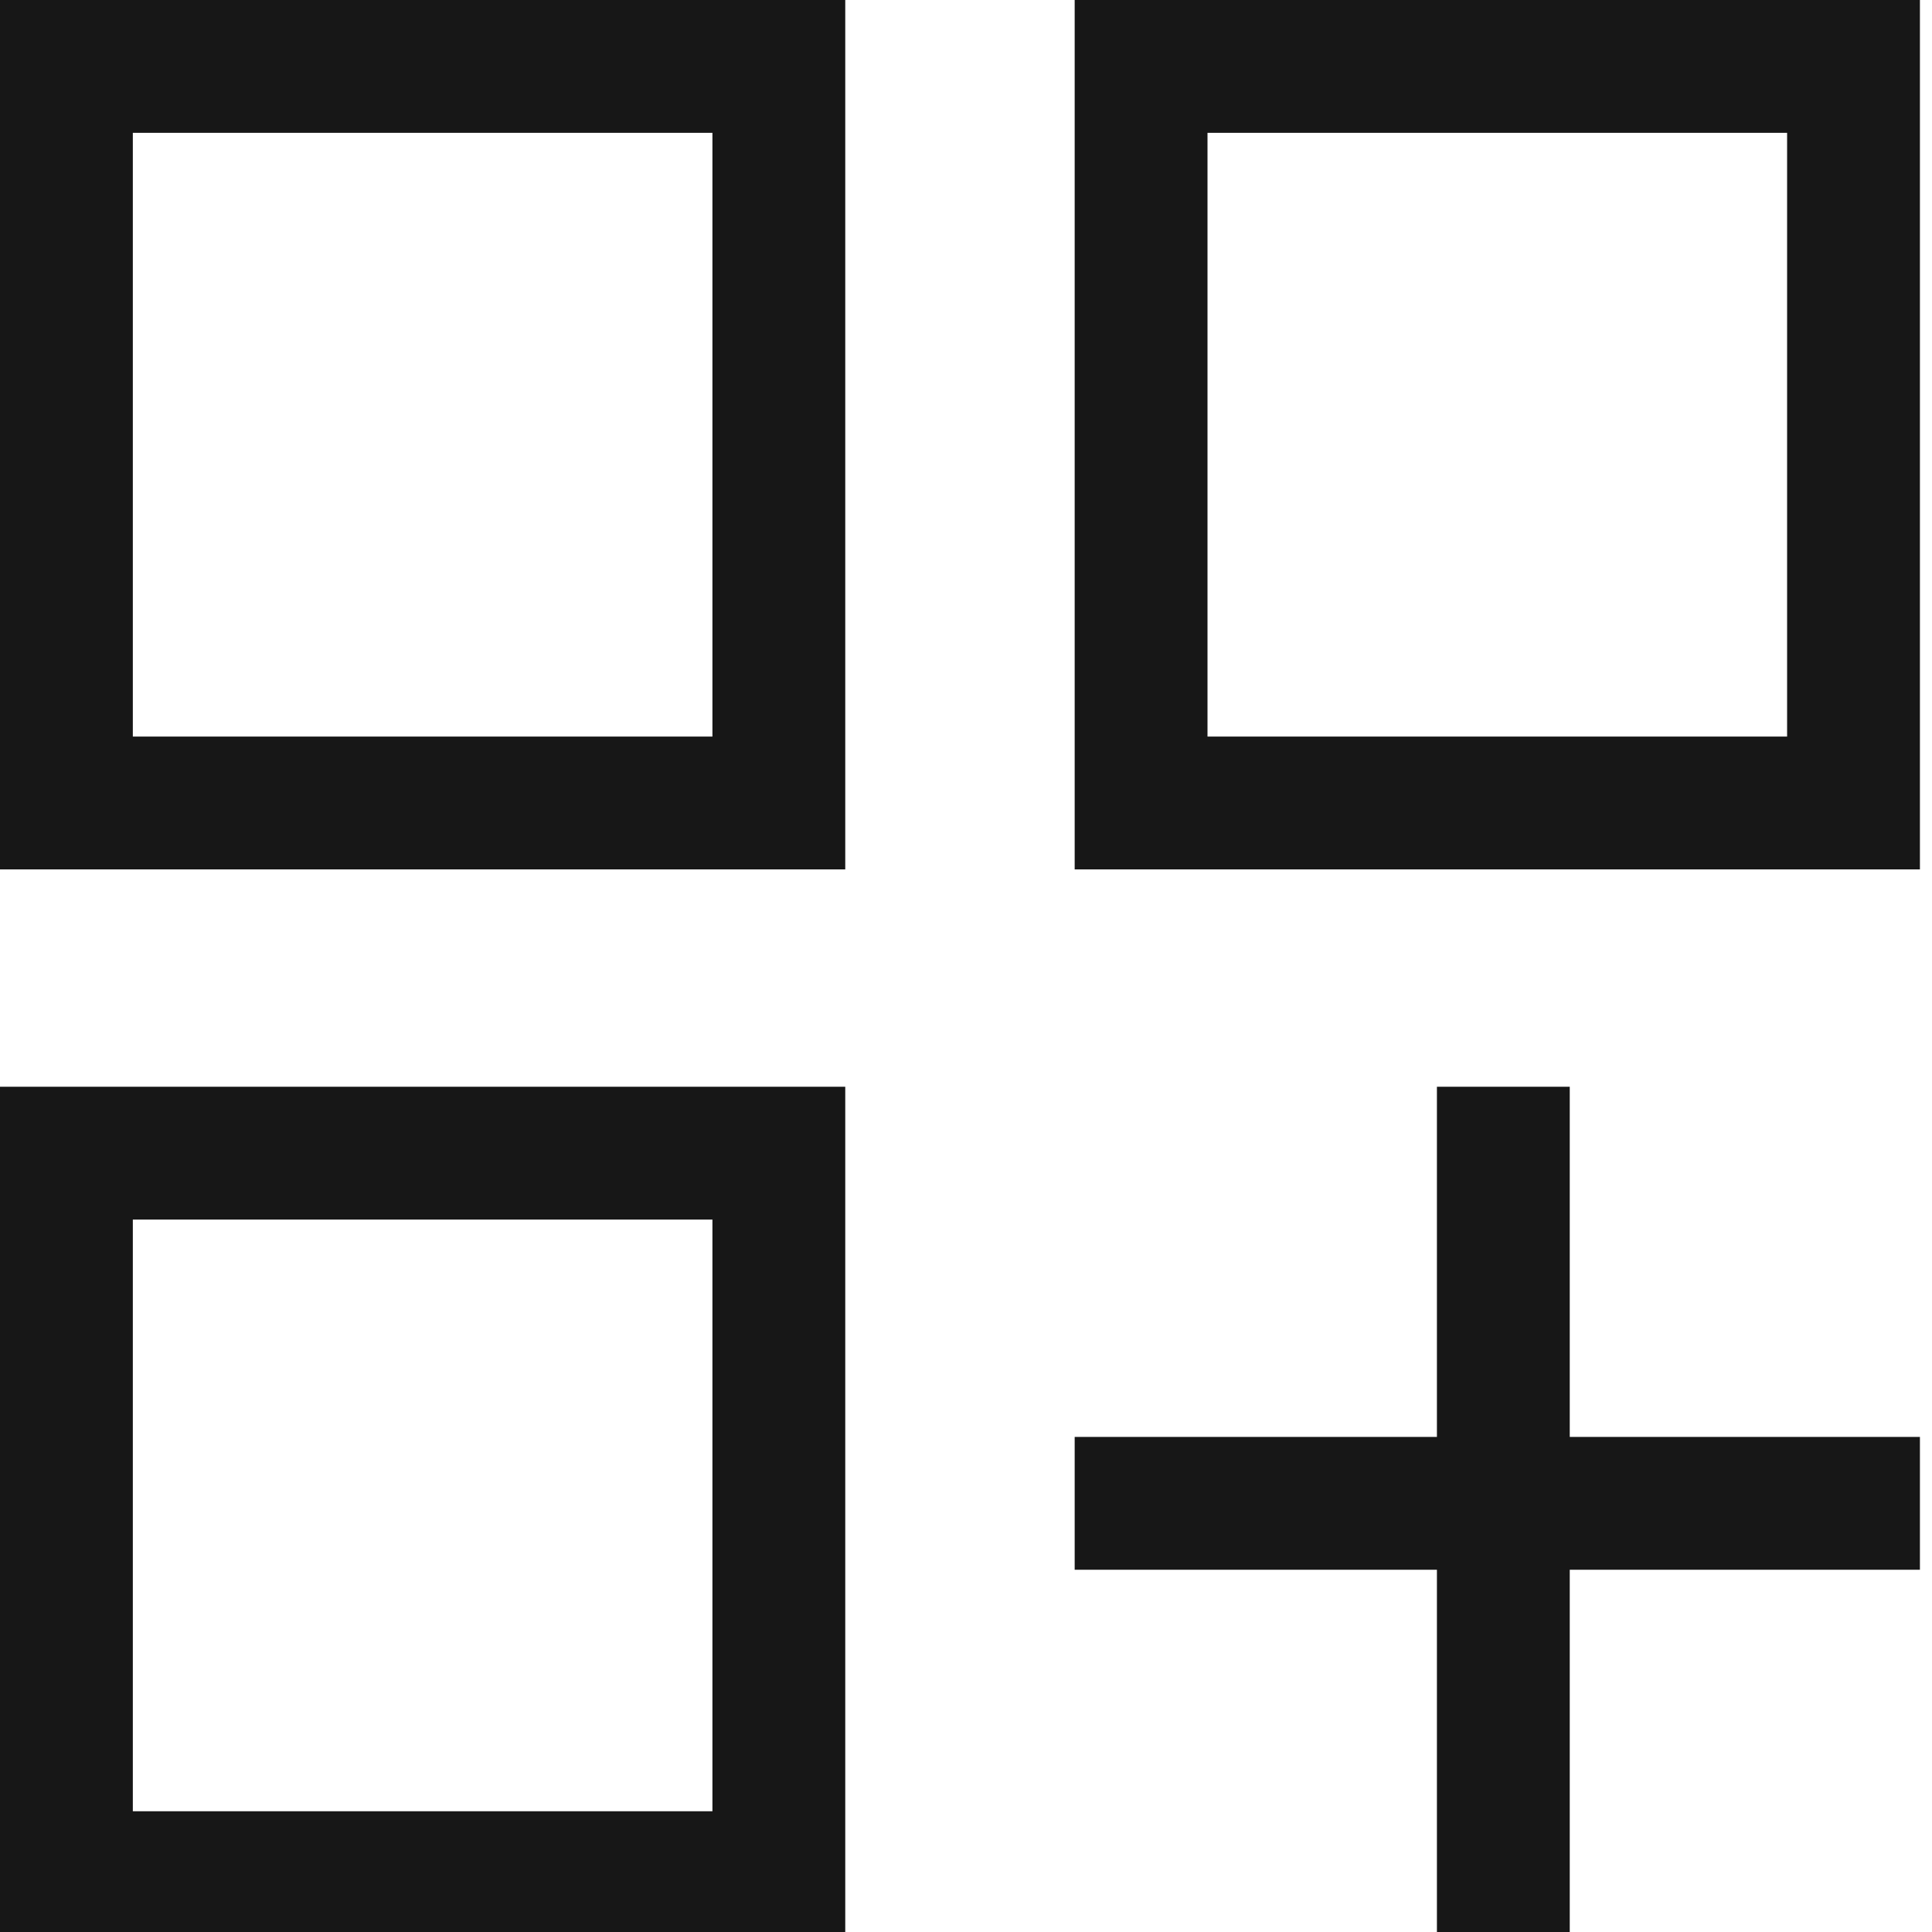 <?xml version="1.0" encoding="UTF-8"?>
<svg id="Layer_1" xmlns="http://www.w3.org/2000/svg" version="1.1" viewBox="0 0 16 16">
  <!-- Generator: Adobe Illustrator 29.0.1, SVG Export Plug-In . SVG Version: 2.1.0 Build 192)  -->
  <defs>
    <style>
      .st0 {
        fill: #171717;
      }
    </style>
  </defs>
  <rect class="st0" x="11.9" y="9" width="1.1" height="7"/>
  <rect class="st0" x="8.9" y="11.9" width="7" height="1.1"/>
  <path class="st0" d="M7,7.2H0V0h7v7.1h0ZM1.1,6.1h4.8V1.1H1.1v4.9h0Z"/>
  <path class="st0" d="M15.9,7.2h-7V0h7v7.1h0ZM10,6.1h4.8V1.1h-4.8v4.9h0Z"/>
  <path class="st0" d="M7,16.1H0v-7.1h7v7.1h0ZM1.1,15h4.8v-4.9H1.1v4.9Z"/>
</svg>